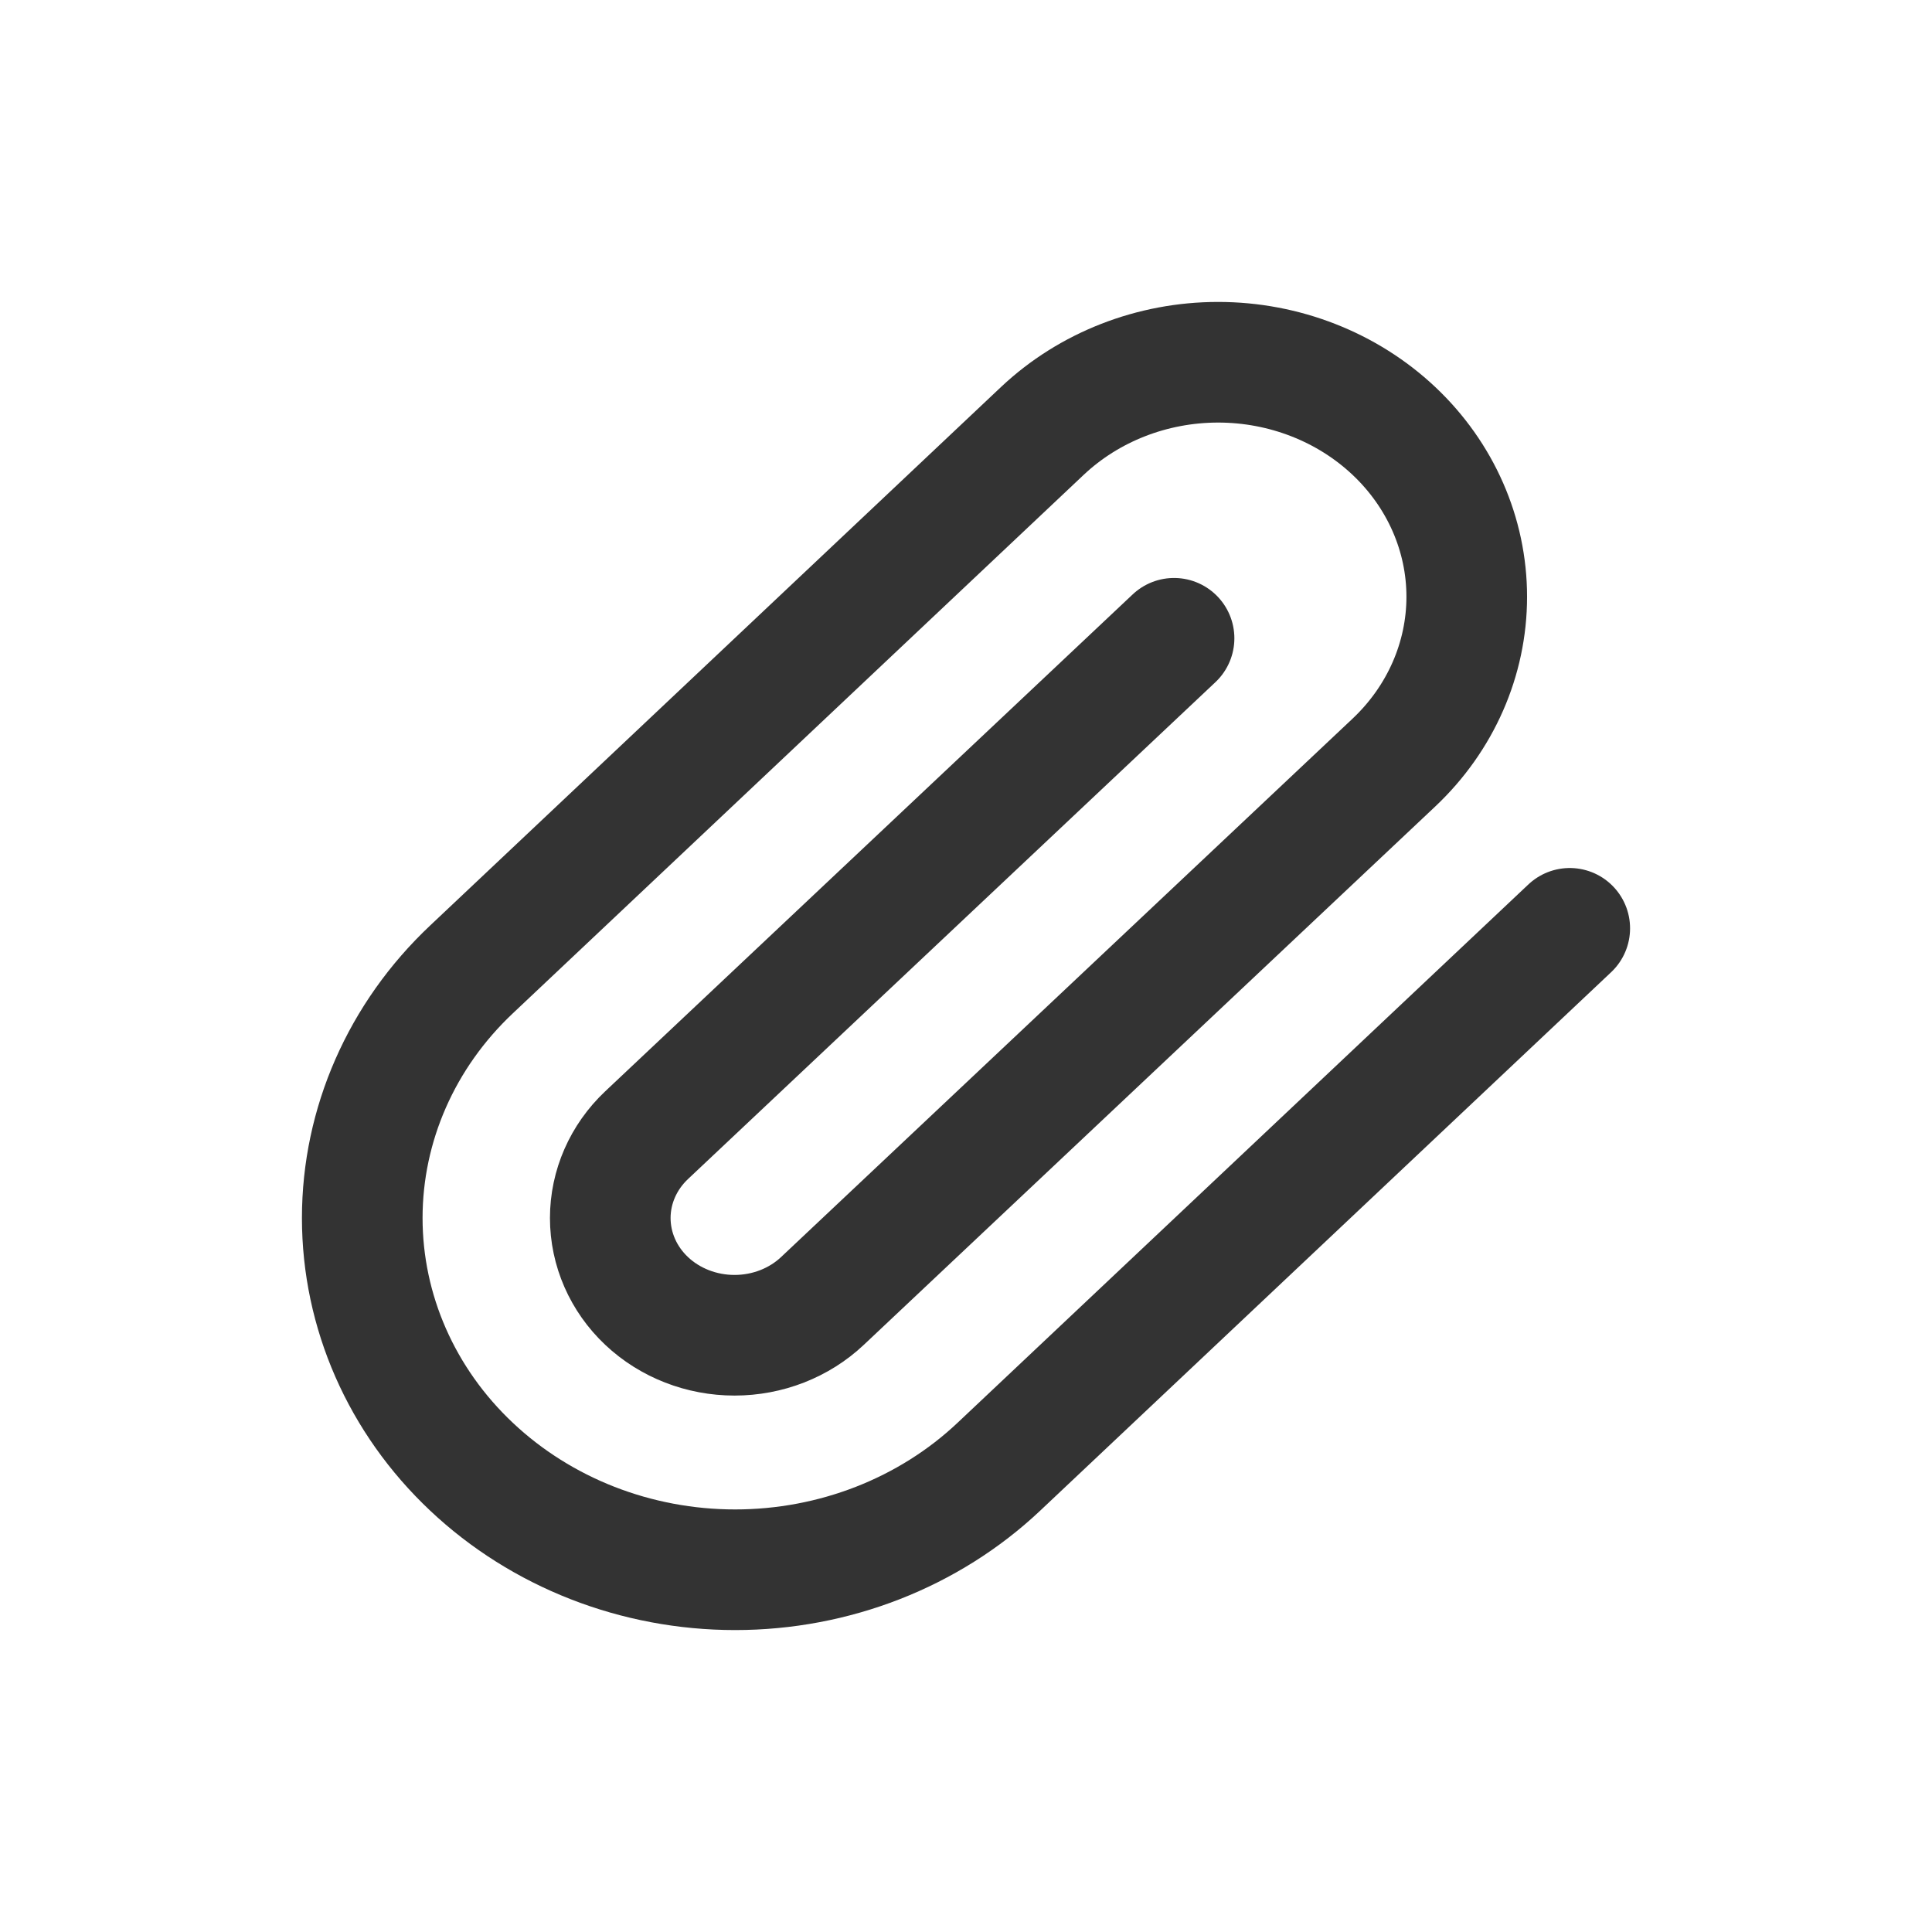 <svg width="16" height="16" viewBox="0 0 16 16" fill="none" xmlns="http://www.w3.org/2000/svg">
<path d="M13 7.688L8.272 12.147C7.693 12.693 6.907 13 6.088 13C5.269 13 4.484 12.693 3.905 12.147C3.325 11.601 3 10.86 3 10.087C3 9.315 3.325 8.574 3.905 8.028L8.632 3.569C9.018 3.205 9.542 3 10.088 3C10.634 3 11.158 3.205 11.544 3.569C11.93 3.933 12.147 4.427 12.147 4.942C12.147 5.457 11.93 5.951 11.544 6.315L6.811 10.774C6.618 10.956 6.356 11.058 6.083 11.058C5.81 11.058 5.548 10.956 5.355 10.774C5.162 10.592 5.054 10.345 5.054 10.087C5.054 9.83 5.162 9.583 5.355 9.401L9.723 5.286" stroke="#333333" stroke-width="0.999" stroke-linecap="round" stroke-linejoin="round"/>
</svg>
